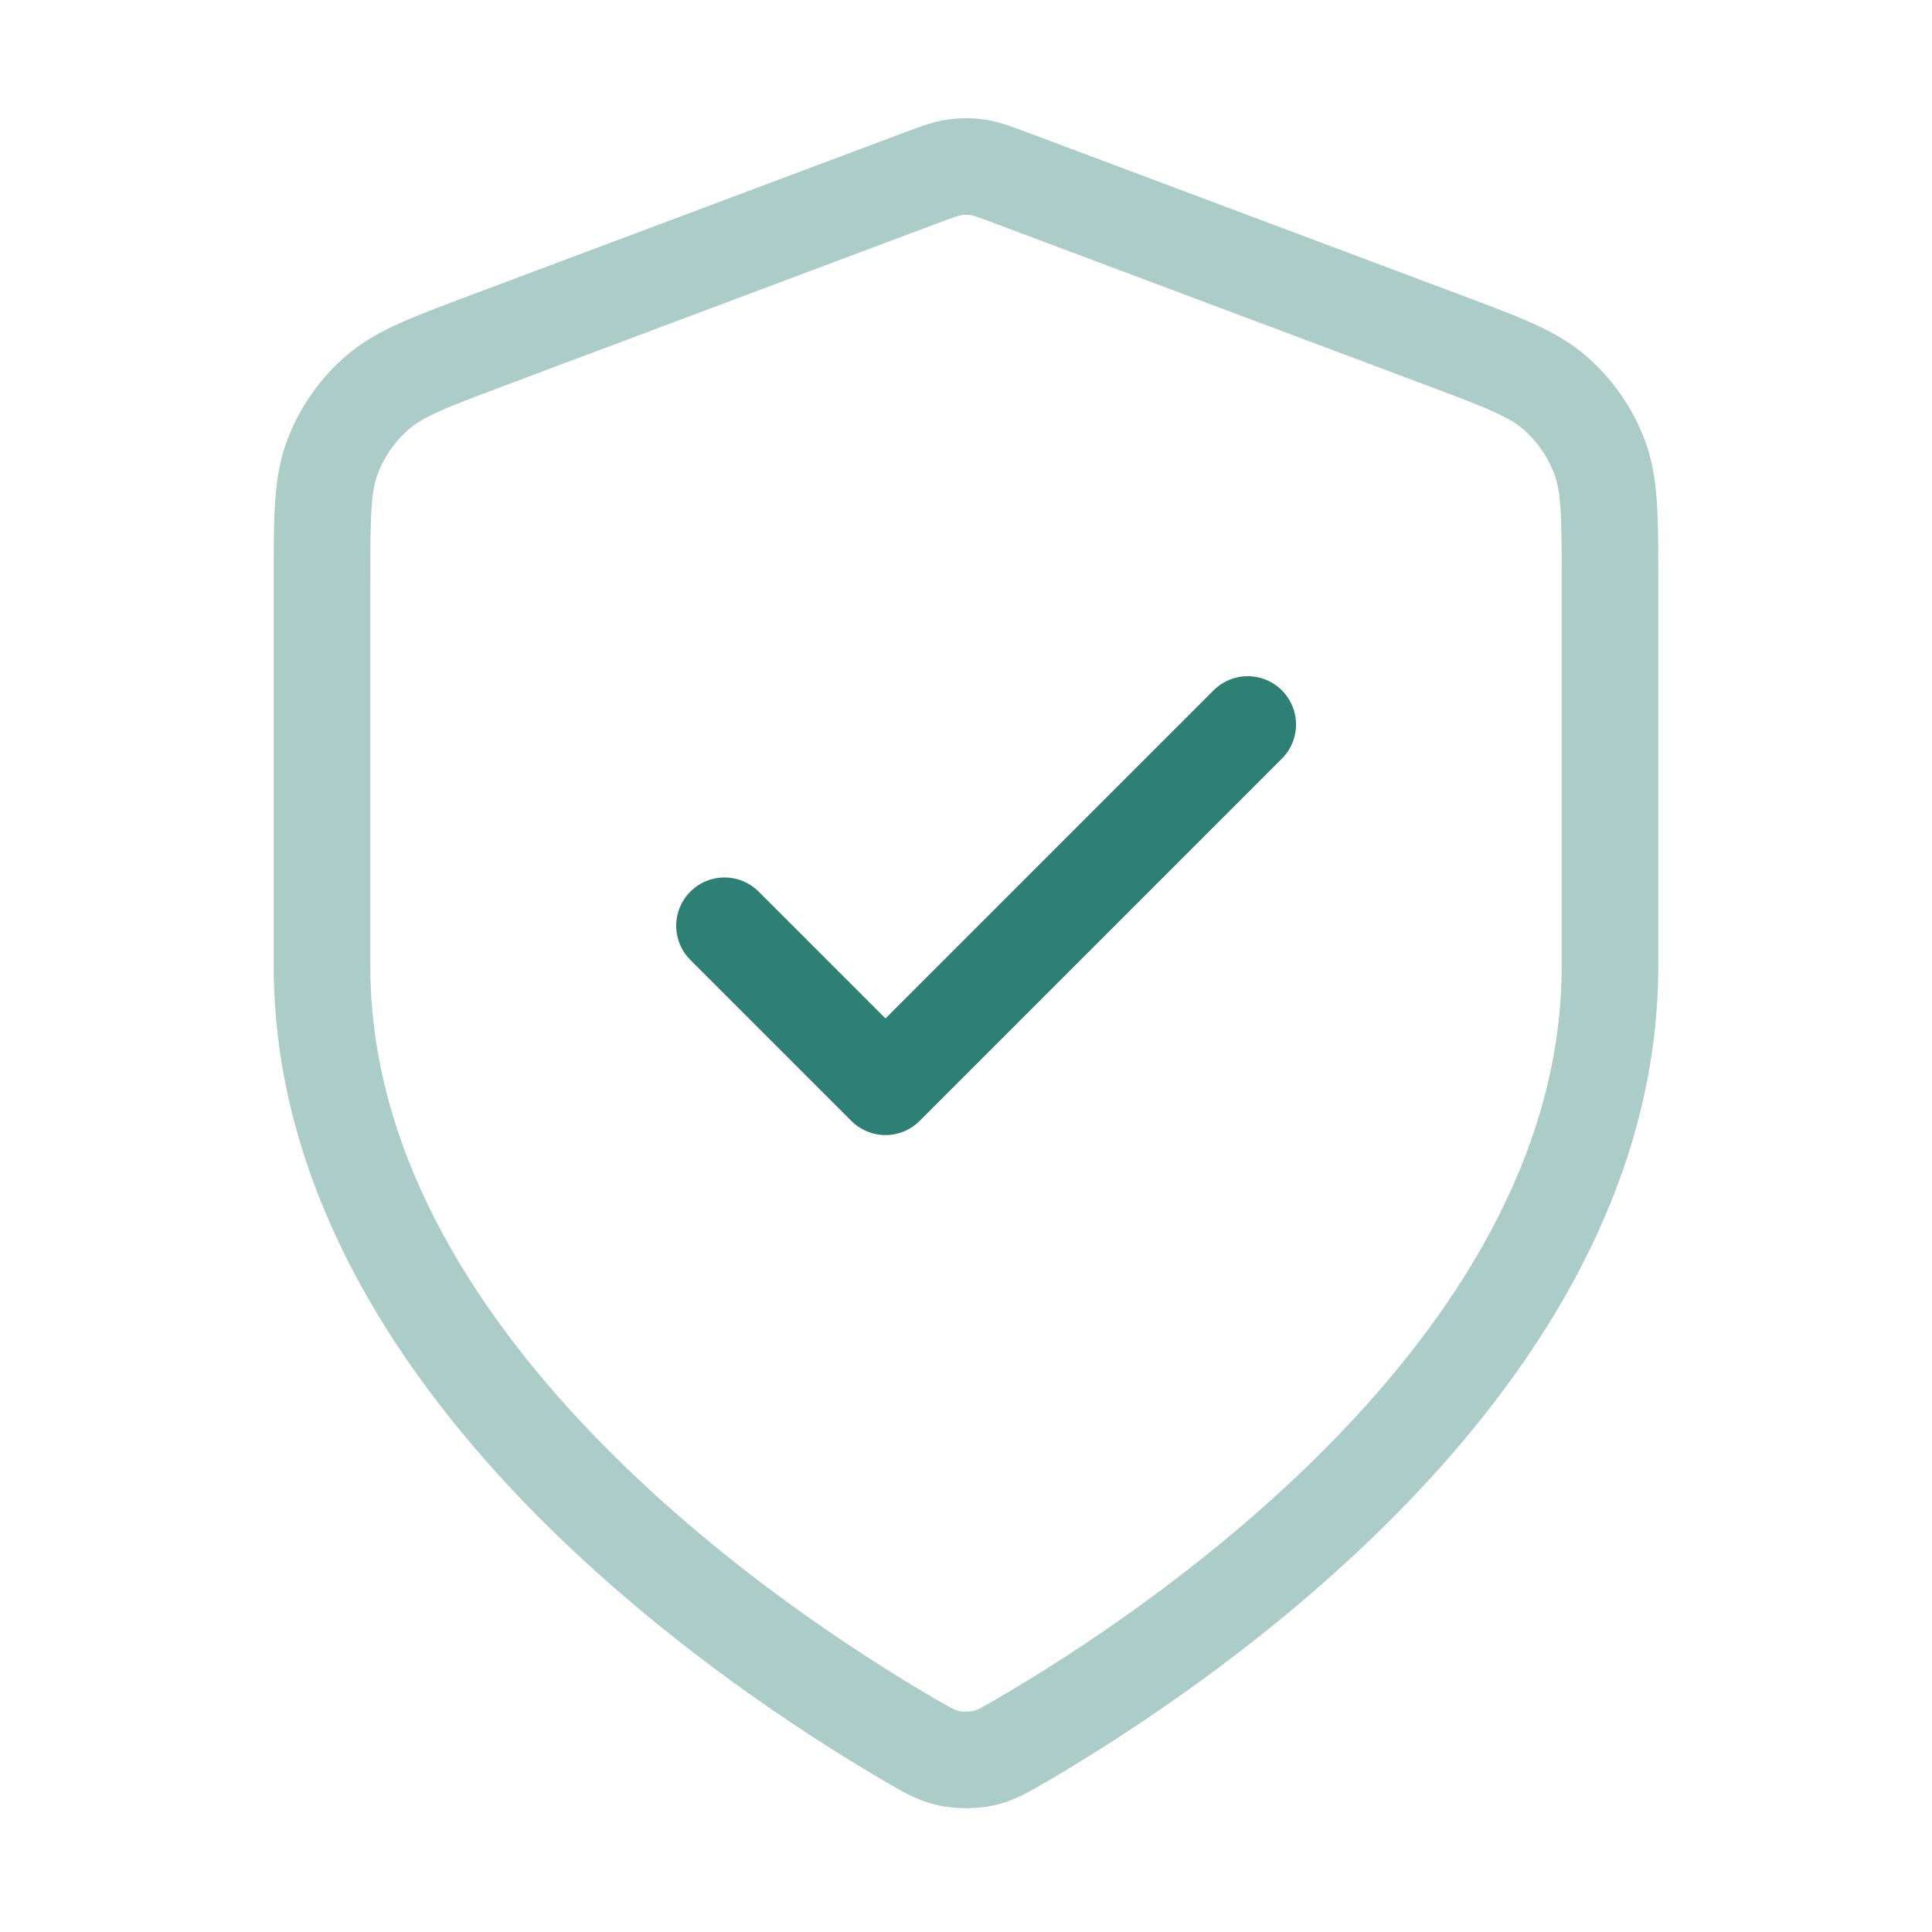 <svg xmlns="http://www.w3.org/2000/svg" width="40" height="40" viewBox="0 0 40 40" fill="none"><path opacity="0.4" d="M18.837 36.025C19.206 36.24 19.39 36.348 19.651 36.404C19.853 36.447 20.147 36.447 20.349 36.404C20.61 36.348 20.794 36.24 21.163 36.025C24.41 34.131 33.333 28.181 33.333 20V12.029C33.333 10.697 33.333 10.03 33.115 9.458C32.923 8.952 32.61 8.5 32.204 8.143C31.744 7.737 31.12 7.503 29.873 7.036L20.936 3.684C20.59 3.555 20.416 3.49 20.238 3.464C20.08 3.441 19.92 3.441 19.762 3.464C19.583 3.49 19.41 3.555 19.064 3.684L10.127 7.036C8.88 7.503 8.256 7.737 7.796 8.143C7.39 8.5 7.077 8.952 6.885 9.458C6.667 10.03 6.667 10.697 6.667 12.029V20C6.667 28.181 15.59 34.131 18.837 36.025Z" stroke="#2E7F74" stroke-width="2" stroke-linecap="round" stroke-linejoin="round"></path><path d="M15 19.167L18.333 22.5L25.833 15" stroke="#2E7F74" stroke-width="2" stroke-linecap="round" stroke-linejoin="round"></path></svg>